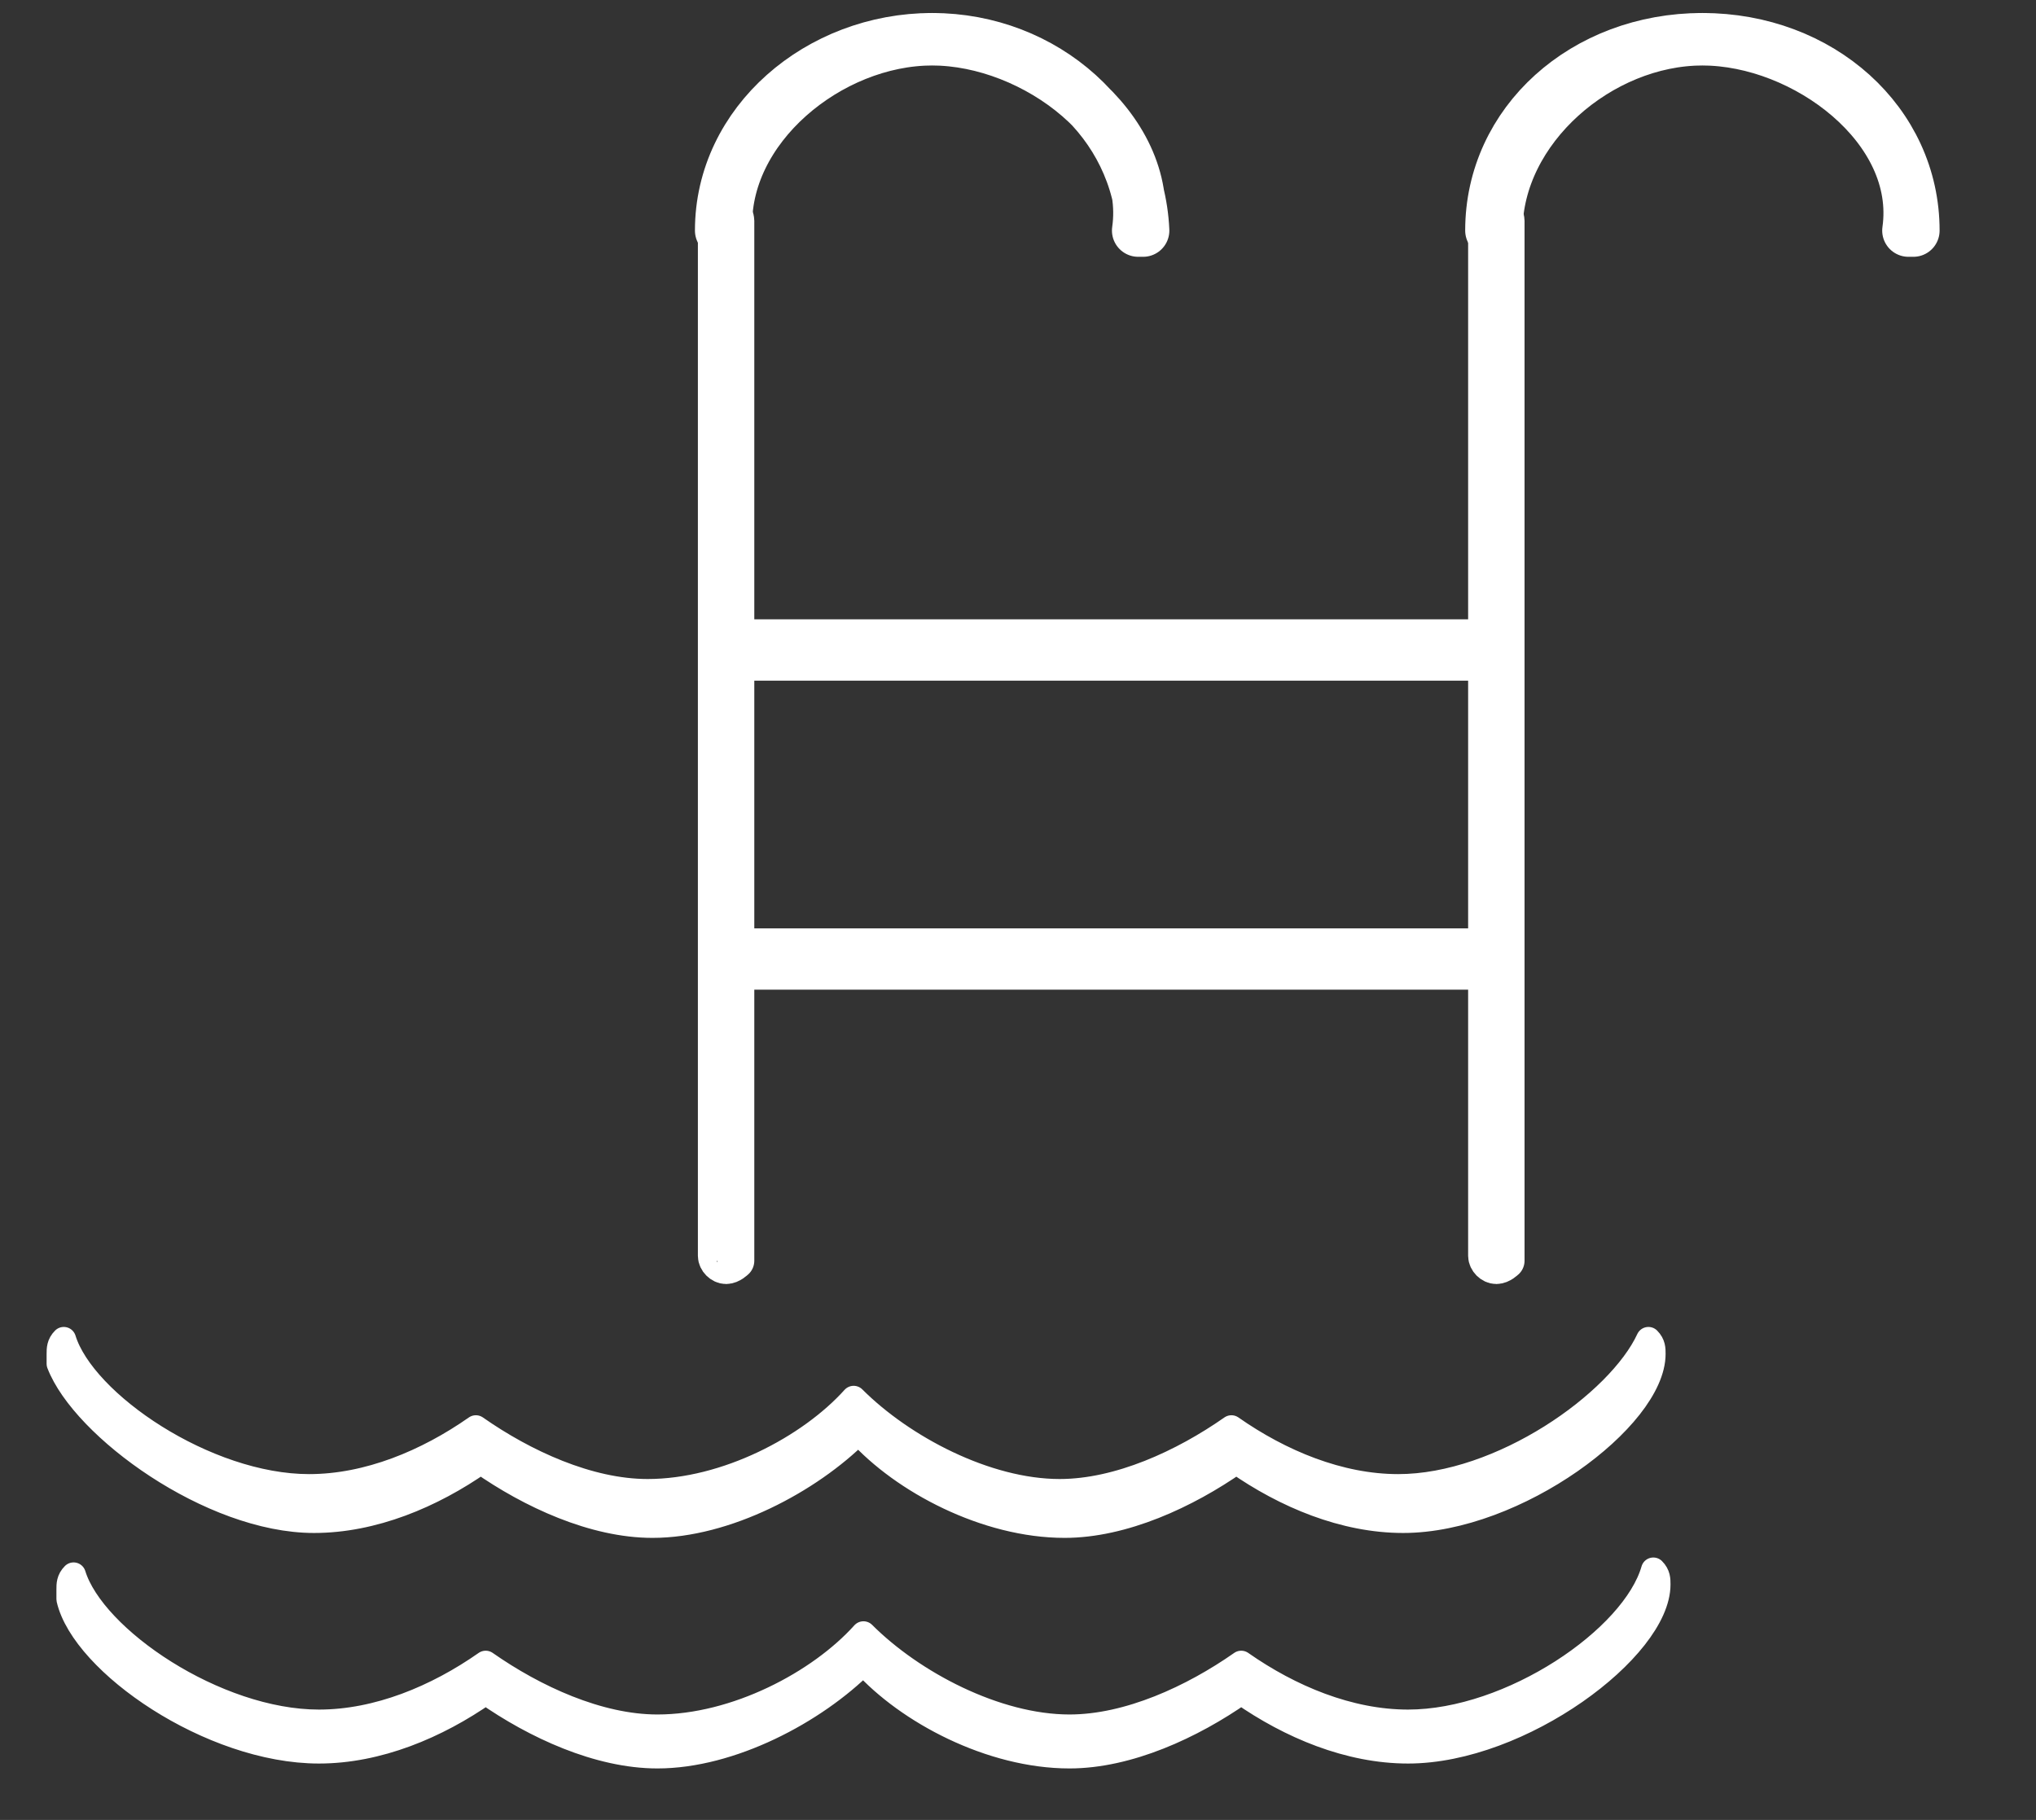 <?xml version="1.0" encoding="utf-8"?>
<!-- Generator: Adobe Illustrator 27.2.0, SVG Export Plug-In . SVG Version: 6.00 Build 0)  -->
<svg version="1.1" id="Layer_2_00000163792327871832520620000012779752464572236944_"
	 xmlns="http://www.w3.org/2000/svg" xmlns:xlink="http://www.w3.org/1999/xlink" x="0px" y="0px" viewBox="0 0 41.5 37.1"
	 style="enable-background:new 0 0 41.5 37.1;" xml:space="preserve">
<rect x="0" y="0" width="41.5" height="37.1" fill="#333333" stroke="none"/>
<style type="text/css">
	.st0{fill:#FFFFFF;stroke:#FFFFFF;stroke-width:0.75;stroke-linecap:round;stroke-linejoin:round;stroke-miterlimit:10;}
	.st1{fill:none;stroke:#FFFFFF;stroke-width:0.75;stroke-miterlimit:10;}
	.st2{fill:#FFFFFF;stroke:#FFFFFF;stroke-width:1.07;stroke-linecap:round;stroke-linejoin:round;stroke-miterlimit:10;}
	.st3{fill:#FFFFFF;stroke:#FFFFFF;stroke-width:0.5;stroke-linecap:round;stroke-linejoin:round;stroke-miterlimit:10;}
</style>
<g>
	<g>
		<g>
			<rect x="14.8" y="13" class="st0" width="15.6" height="0.5"/>
			<rect x="14.8" y="19.3" class="st0" width="15.6" height="0.5"/>
			<path class="st0" d="M14.8,25.8L14.8,25.8c-0.1,0-0.2-0.1-0.2-0.2V4.5c0-0.1,0.1-0.2,0.2-0.2h0c0.1,0,0.2,0.1,0.2,0.2v21.2
				C15,25.7,14.9,25.8,14.8,25.8z"/>
			<path class="st0" d="M30.5,25.8L30.5,25.8c-0.1,0-0.2-0.1-0.2-0.2V4.5c0-0.1,0.1-0.2,0.2-0.2h0c0.1,0,0.2,0.1,0.2,0.2v21.2
				C30.7,25.7,30.6,25.8,30.5,25.8z"/>
			<path class="st1" d="M28.3,1.7"/>
			<path class="st1" d="M17.1,1.7"/>
		</g>
		<path class="st2" d="M19,0.8c2.1,0,4.5,1.8,4.2,3.9h0.1C23.2,2.5,21.3,0.8,19,0.8s-4.3,1.7-4.3,3.9h0.1C14.7,2.6,16.9,0.8,19,0.8z
			"/>
		<path class="st2" d="M34.7,0.8c2.1,0,4.5,1.8,4.2,3.9H39C39,2.5,37.1,0.8,34.7,0.8s-4.3,1.7-4.3,3.9h0.1
			C30.5,2.6,32.6,0.8,34.7,0.8z"/>
	</g>
	<path class="st3" d="M28.5,30.3c-1.2,0-2.4-0.5-3.4-1.2c-1,0.7-2.3,1.3-3.5,1.3c-1.5,0-3.2-0.9-4.2-1.9c-0.9,1-2.6,1.9-4.2,1.9
		c-1.2,0-2.5-0.6-3.5-1.3c-1,0.7-2.2,1.2-3.4,1.2c-2.1,0-4.6-1.7-5-3c-0.1,0.1-0.1,0.2-0.1,0.3c0,0.1,0,0.1,0,0.2
		C1.7,29.1,4.3,31,6.4,31c1.2,0,2.4-0.5,3.4-1.2c1,0.7,2.3,1.3,3.5,1.3c1.5,0,3.2-0.9,4.2-1.9c0.9,1,2.6,1.9,4.2,1.9
		c1.2,0,2.5-0.6,3.5-1.3c1,0.7,2.2,1.2,3.4,1.2c2.3,0,5.1-2.1,5.1-3.4c0-0.1,0-0.2-0.1-0.3C33,28.6,30.6,30.3,28.5,30.3z"/>
	<path class="st3" d="M28.7,35.1c-1.2,0-2.4-0.5-3.4-1.2c-1,0.7-2.3,1.3-3.5,1.3c-1.5,0-3.2-0.9-4.2-1.9c-0.9,1-2.6,1.9-4.2,1.9
		c-1.2,0-2.5-0.6-3.5-1.3c-1,0.7-2.2,1.2-3.4,1.2c-2.1,0-4.6-1.7-5-3c-0.1,0.1-0.1,0.2-0.1,0.3c0,0.1,0,0.1,0,0.2
		c0.3,1.3,2.9,3.1,5.1,3.1c1.2,0,2.4-0.5,3.4-1.2c1,0.7,2.3,1.3,3.5,1.3c1.5,0,3.2-0.9,4.2-1.9c0.9,1,2.6,1.9,4.2,1.9
		c1.2,0,2.5-0.6,3.5-1.3c1,0.7,2.2,1.2,3.4,1.2c2.3,0,5.1-2.1,5.1-3.4c0-0.1,0-0.2-0.1-0.3C33.3,33.4,30.8,35.1,28.7,35.1z"/>
</g>
</svg>
